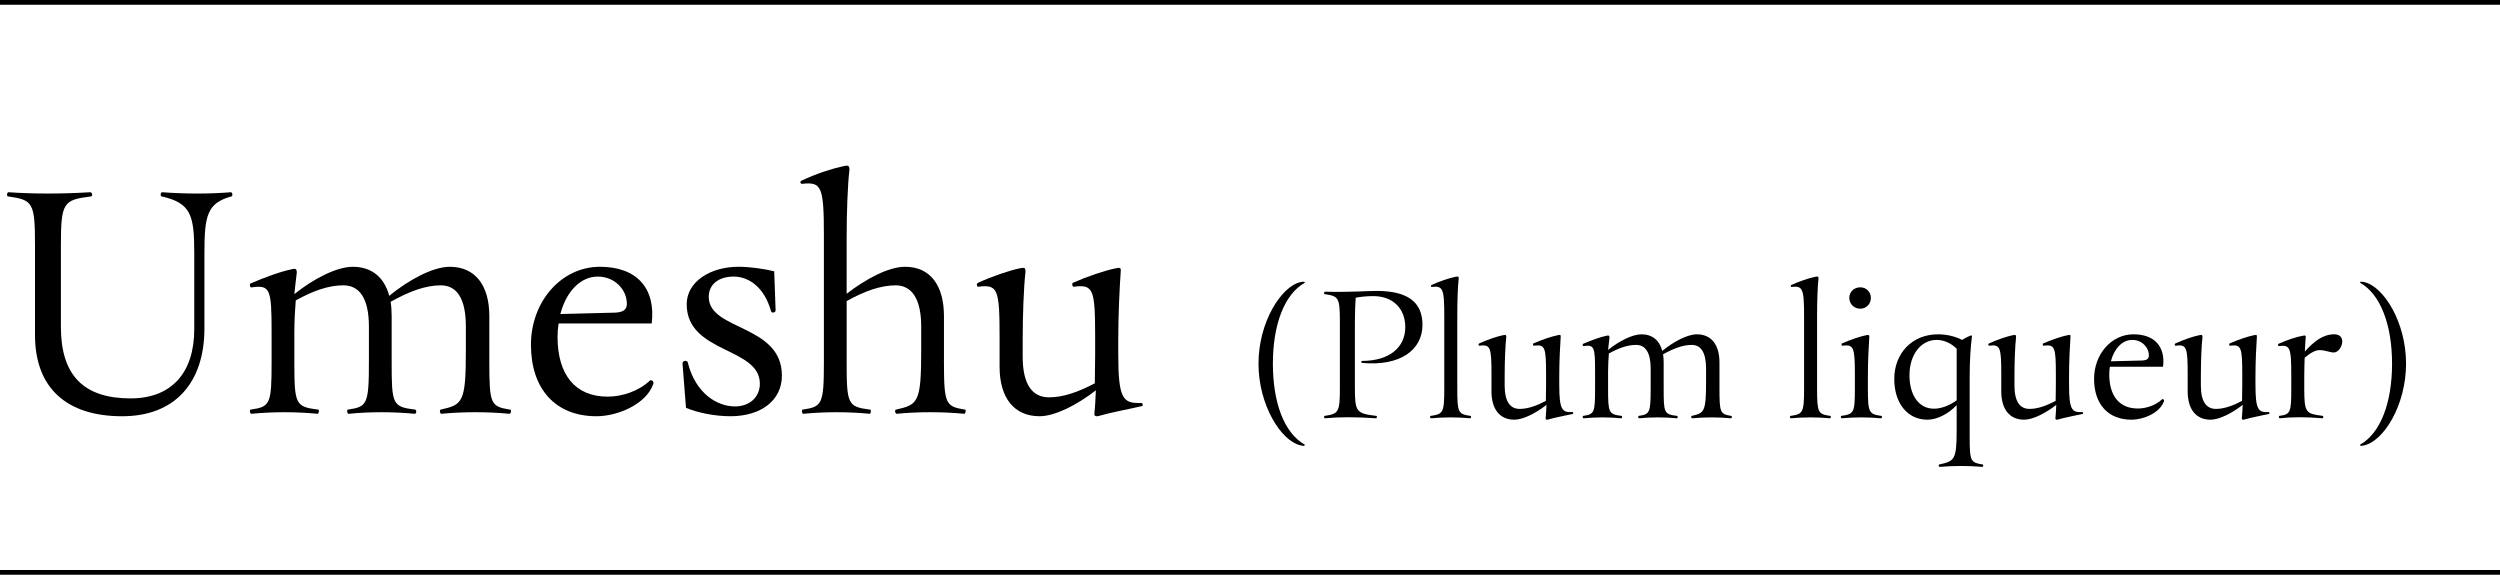 <?xml version="1.0" encoding="UTF-8"?>
<svg id="b" data-name="レイヤー 2" xmlns="http://www.w3.org/2000/svg" width="500" height="114.949" viewBox="0 0 500 114.949">
  <defs>
    <style>
      .e {
        fill: none;
        stroke: #000;
        stroke-miterlimit: 10;
        stroke-width: .949px;
      }

      .f {
        isolation: isolate;
      }
    </style>
  </defs>
  <g id="c" data-name="レイヤー 1">
    <g>
      <g id="d" data-name="誰でも特別な存在に">
        <g class="f">
          <path d="M46.484,38.934c0,.14-.069.35-.209.35-4.831,1.331-5.391,3.781-5.391,11.342v15.052c0,10.851-5.881,17.571-16.452,17.571-11.132,0-17.432-5.671-17.432-16.241v-17.922c0-8.611-.421-9.102-5.391-9.802-.14,0-.21-.21-.21-.35,0-.21.14-.49.279-.49,5.111.351,10.642.351,16.383,0,.35,0,.56.77.14.84-5.53.7-6.021,1.19-6.021,9.802v16.311c0,9.73,4.62,14.281,13.932,14.281,8.19,0,12.74-5.11,12.74-13.861v-15.191c0-7.561-.629-10.011-6.51-11.342-.351-.069-.211-.84.07-.84,4.76.351,9.45.351,13.791,0,.14,0,.279.28.279.49Z"/>
          <path d="M102.205,82.269c0,.21-.139.489-.35.489-4.41-.42-9.171-.42-13.581,0-.28,0-.42-.769-.14-.84,4.41-.98,5.04-1.4,5.04-11.901v-4.69c0-5.671-1.82-8.261-5.04-8.261-3.081,0-6.371,1.26-10.012,3.29.141.841.21,1.82.21,2.871v9.171c0,8.471.14,8.961,4.69,9.521.351.07.28.84-.07.84-4.34-.42-8.961-.42-13.23,0-.28,0-.42-.769-.141-.84,3.851-.56,4.201-1.05,4.201-9.521v-7.071c0-5.671-1.891-8.261-5.111-8.261-3.01,0-6.09,1.12-9.521,3.011-.14,1.68-.28,4.13-.28,6.3v6.021c0,8.471.21,8.961,4.761,9.521.28.07.14.84-.14.84-4.271-.42-8.821-.42-13.232,0-.14,0-.279-.279-.279-.489,0-.211.07-.351.14-.351,3.921-.56,4.2-1.05,4.2-9.521v-6.021c0-8.61-.279-9.45-4.061-8.891-.209,0-.279-.28-.279-.49,0-.14,0-.21.07-.279,2.939-1.261,6.16-2.45,8.33-2.871.77-.21.981,0,.981.631-.141,1.26-.35,2.87-.49,4.34,3.851-3.08,8.471-5.46,11.691-5.46,3.78,0,6.301,2.1,7.281,5.811,3.92-3.221,8.75-5.811,12.111-5.811,5.04,0,7.91,3.64,7.91,9.871v9.171c0,8.471.28,8.891,4.131,9.521.14,0,.209.14.209.351Z"/>
          <path d="M130.693,76.598c0,.07,0,.14-.07.28-1.4,3.92-7.001,6.37-11.342,6.37-8.19,0-13.091-5.46-13.091-14.281,0-8.681,6.091-15.611,13.791-15.611,7.421,0,11.201,4.34,10.361,11.341h-18.622c-.14.84-.21,1.75-.21,2.66,0,7.631,3.57,11.972,10.011,11.972,2.94,0,6.301-1.12,8.541-3.291.35,0,.631.141.631.56ZM112.07,62.806l10.922-.279c1.609-.07,2.38-.56,2.38-1.75,0-2.871-2.45-5.461-5.811-5.461-3.431,0-6.301,2.94-7.491,7.49Z"/>
          <path d="M137.199,81.568l-.7-8.892c0-.56.91-.699,1.05-.21,1.541,6.231,5.881,8.821,9.451,8.821,2.871,0,4.971-1.82,4.971-4.551,0-7.351-14.631-6.021-14.631-15.892,0-4.481,4.689-7.49,10.36-7.49,2.311,0,5.181.42,7.141.91l.28,7.771c0,.56-.769.63-.91.21-1.33-4.761-4.41-6.931-7.49-6.931-2.871,0-4.971,1.47-4.971,4.061,0,6.79,14.631,5.46,14.631,15.751,0,4.971-4.2,8.121-10.291,8.121-3.15,0-6.58-.7-8.891-1.68Z"/>
          <path d="M193.133,82.198c0,.28-.141.56-.28.56-4.411-.42-9.241-.42-13.512,0-.28,0-.49-.769-.14-.84,4.41-.98,5.04-1.4,5.04-11.901v-4.69c0-5.671-1.96-8.261-5.11-8.261-3.01,0-6.301,1.19-9.801,3.15v12.182c0,8.471.21,8.961,4.69,9.521.28.07.14.84-.07.84-4.341-.42-8.891-.42-13.302,0-.279,0-.35-.769-.14-.84,3.921-.56,4.271-1.05,4.271-9.521v-25.343c0-9.802-.49-10.711-4.34-10.291-.211,0-.351-.07-.351-.351,0-.14.069-.21.21-.279,2.94-1.4,6.021-2.381,8.261-2.871.351-.069.63-.14.77-.14.42,0,.56.21.56.84-.35,2.801-.56,8.541-.56,13.512v11.271c3.92-3.011,8.4-5.391,11.691-5.391,4.971,0,7.771,3.64,7.771,9.871v9.171c0,8.471.351,8.891,4.2,9.521.141,0,.141.14.141.28Z"/>
          <path d="M228.553,81.008c0,.141-.07.21-.141.21-2.731.63-6.231,1.261-8.611,1.961-.209.069-.35.069-.49.069-.35,0-.489-.21-.42-.7.141-1.19.211-3.01.28-4.481-3.78,2.94-8.19,5.181-11.271,5.181-5.041,0-7.981-3.641-7.981-9.871v-5.88c0-9.731-.351-10.642-4.271-10.151-.14.069-.279-.21-.279-.42,0-.141.069-.28.209-.351,2.871-1.33,6.231-2.45,8.191-2.87.35-.07.7-.14.84-.14.42,0,.49.21.49.84-.35,2.87-.56,8.611-.56,13.581v3.36c0,5.601,1.961,8.121,5.251,8.121,2.87,0,5.811-1.05,9.171-2.8l.07-5.531v-3.64c0-9.731-.35-10.642-4.271-10.151-.28.069-.42-.63-.21-.77,3.01-1.33,6.371-2.45,8.4-2.87l.77-.14c.42,0,.489.21.42.84-.21,2.87-.49,8.611-.49,13.581v2.87c0,9.031.981,9.871,4.62,9.731.141,0,.281.14.281.42Z"/>
          <path d="M260.975,88.938c-.039.16-.119.24-.239.24-.16,0-.36-.04-.68-.12-3.839-.88-8.358-8.039-8.358-16.317,0-8.318,4.559-15.477,8.398-16.317.16-.04.4-.08.6-.08.16,0,.24.04.279.2-4.158,2.319-6.398,8.479-6.398,16.197,0,7.759,2.24,13.878,6.398,16.197Z"/>
          <path d="M281.055,65.422c0-3.76-2.519-6.199-6.399-6.199-1.28,0-2.479.12-3.519.32-.08,1.199-.159,2.759-.159,4.879v13.158c0,4.839.319,5.119,4.318,5.599.16.04.08.479-.08.479-4.039-.279-7.398-.279-10.238,0-.08,0-.16-.159-.16-.279s.041-.2.08-.2c2.84-.4,3.08-.76,3.08-5.599v-13.158c0-4.919-.24-5.199-3.08-5.599-.039,0-.08-.08-.08-.2s.08-.28.16-.28c5.16.12,8.479-.16,10.318-.16,6.199,0,9.199,2.2,9.199,6.799,0,4.959-4.4,8.319-12.078,7.599-.2,0-.2-.399,0-.399,5.439,0,8.639-2.68,8.639-6.759Z"/>
          <path d="M294.215,83.379c0,.12-.08.279-.16.279-2.559-.239-5.279-.239-7.838,0-.12,0-.2-.159-.2-.279s.04-.2.12-.2c2.479-.36,2.719-.6,2.719-5.439v-14.477c0-5.599-.279-6.119-2.519-5.879-.16.04-.199-.319-.08-.359,1.68-.8,3.6-1.4,4.72-1.64.16-.04.399-.08.479-.08.24,0,.32.119.28.479-.2,1.6-.28,4.879-.28,7.719v14.237c0,4.84.201,5.079,2.641,5.439.08,0,.119.08.119.2Z"/>
          <path d="M314.653,82.659c0,.079-.04.119-.079.119-1.56.36-3.561.721-4.92,1.12-.12.04-.199.04-.279.04-.201,0-.281-.12-.24-.399.08-.681.119-1.72.16-2.56-2.16,1.68-4.68,2.959-6.439,2.959-2.879,0-4.559-2.079-4.559-5.639v-3.359c0-5.56-.201-6.079-2.44-5.8-.079.04-.159-.119-.159-.239,0-.08.039-.16.119-.2,1.641-.76,3.56-1.399,4.68-1.64.199-.04.4-.08.479-.08.24,0,.28.12.28.479-.2,1.64-.32,4.92-.32,7.759v1.92c0,3.199,1.12,4.64,3,4.64,1.64,0,3.319-.601,5.238-1.601l.041-3.159v-2.079c0-5.56-.2-6.079-2.439-5.8-.16.04-.24-.359-.121-.44,1.721-.76,3.641-1.399,4.8-1.64l.44-.08c.239,0,.279.12.239.479-.12,1.64-.28,4.92-.28,7.759v1.64c0,5.159.56,5.64,2.641,5.56.08,0,.159.08.159.24Z"/>
          <path d="M346.371,83.379c0,.12-.08.279-.199.279-2.519-.239-5.24-.239-7.76,0-.16,0-.24-.44-.08-.479,2.519-.56,2.88-.8,2.88-6.799v-2.68c0-3.239-1.04-4.719-2.88-4.719-1.76,0-3.639.72-5.719,1.879.08.48.12,1.04.12,1.64v5.239c0,4.84.08,5.119,2.68,5.439.2.04.159.479-.04.479-2.479-.239-5.119-.239-7.559,0-.16,0-.24-.44-.08-.479,2.199-.32,2.399-.6,2.399-5.439v-4.039c0-3.239-1.079-4.719-2.919-4.719-1.721,0-3.481.64-5.439,1.72-.08.959-.16,2.359-.16,3.599v3.439c0,4.84.12,5.119,2.72,5.439.159.04.08.479-.08.479-2.439-.239-5.039-.239-7.559,0-.08,0-.16-.159-.16-.279s.04-.2.08-.2c2.239-.32,2.399-.6,2.399-5.439v-3.439c0-4.919-.16-5.398-2.319-5.079-.12,0-.16-.159-.16-.279,0-.08,0-.12.04-.16,1.68-.72,3.519-1.4,4.76-1.64.44-.12.56,0,.56.359-.08.721-.2,1.64-.28,2.479,2.199-1.759,4.84-3.119,6.68-3.119,2.158,0,3.599,1.2,4.158,3.319,2.24-1.84,5-3.319,6.92-3.319,2.879,0,4.519,2.08,4.519,5.639v5.239c0,4.84.16,5.079,2.359,5.439.08,0,.12.08.12.2Z"/>
          <path d="M366.175,83.379c0,.12-.08.279-.16.279-2.56-.239-5.279-.239-7.839,0-.119,0-.199-.159-.199-.279s.039-.2.119-.2c2.481-.36,2.72-.6,2.72-5.439v-14.477c0-5.599-.28-6.119-2.519-5.879-.16.04-.2-.319-.08-.359,1.68-.8,3.6-1.4,4.72-1.64.16-.04.399-.08.479-.08.24,0,.319.119.28.479-.2,1.6-.28,4.879-.28,7.719v14.237c0,4.84.2,5.079,2.64,5.439.08,0,.12.08.12.2Z"/>
          <path d="M376.414,83.379c0,.12-.119.279-.239.279-2.519-.239-5.279-.239-7.839,0-.08,0-.16-.159-.16-.319,0-.08,0-.16.08-.16,2.519-.36,2.72-.6,2.72-5.439v-2.799c0-5.56-.239-6.079-2.519-5.8-.16.04-.2-.359-.08-.44,1.68-.76,3.72-1.44,4.959-1.68.44-.08.56,0,.52.44-.12,1.64-.28,4.92-.28,7.759v2.519c0,4.84.239,5.079,2.68,5.439.12,0,.159.12.159.2ZM369.856,59.583c0-1.2.96-2.12,2.199-2.12,1.201,0,2.12.92,2.12,2.12,0,1.199-.919,2.159-2.12,2.159-1.239,0-2.199-.96-2.199-2.159Z"/>
          <path d="M396.653,93.097c0,.12-.08.28-.16.28-2.76-.24-5.799-.24-8.559,0-.2,0-.28-.44-.08-.479,2.96-.681,3.479-.8,3.479-6.76v-5.119c-1.6,1.72-3.879,2.92-5.839,2.92-3.999,0-6.64-3.279-6.64-8.158,0-5.119,3.561-8.919,8.76-8.919,1.68,0,3.439.4,4.799,1.12.519-.32,1.039-.601,1.52-.8.359-.2.519-.08.44.279-.239,1.64-.44,4.72-.44,7.799v12.238c0,4.839.24,4.999,2.6,5.399.08,0,.12.119.12.199ZM391.334,80.06v-10.318c-1.16-1.16-2.64-1.76-4-1.76-3.199,0-5.439,2.999-5.439,7.078,0,4.04,1.92,6.68,4.88,6.68,1.44,0,3.079-.601,4.559-1.68Z"/>
          <path d="M416.612,82.659c0,.079-.04.119-.079.119-1.56.36-3.561.721-4.92,1.12-.12.04-.199.04-.279.04-.201,0-.281-.12-.24-.399.08-.681.119-1.72.16-2.56-2.16,1.68-4.68,2.959-6.439,2.959-2.879,0-4.559-2.079-4.559-5.639v-3.359c0-5.56-.201-6.079-2.44-5.8-.079.04-.159-.119-.159-.239,0-.08.039-.16.119-.2,1.641-.76,3.56-1.399,4.68-1.64.199-.04.4-.08.479-.08.24,0,.28.12.28.479-.2,1.64-.32,4.92-.32,7.759v1.92c0,3.199,1.12,4.64,3,4.64,1.64,0,3.319-.601,5.238-1.601l.041-3.159v-2.079c0-5.56-.2-6.079-2.439-5.8-.16.04-.24-.359-.121-.44,1.721-.76,3.641-1.399,4.8-1.64l.44-.08c.239,0,.279.12.239.479-.12,1.64-.28,4.92-.28,7.759v1.64c0,5.159.56,5.64,2.641,5.56.08,0,.159.08.159.24Z"/>
          <path d="M432.812,80.14c0,.039,0,.079-.039.159-.801,2.24-4,3.64-6.479,3.64-4.679,0-7.479-3.119-7.479-8.158,0-4.96,3.481-8.919,7.879-8.919,4.24,0,6.399,2.479,5.92,6.479h-10.639c-.08.479-.12.999-.12,1.52,0,4.359,2.04,6.839,5.72,6.839,1.68,0,3.599-.641,4.879-1.88.199,0,.359.08.359.32ZM422.174,72.261l6.24-.16c.92-.04,1.359-.32,1.359-1,0-1.64-1.4-3.119-3.32-3.119-1.959,0-3.599,1.68-4.279,4.279Z"/>
          <path d="M453.891,82.659c0,.079-.039.119-.079.119-1.56.36-3.56.721-4.919,1.12-.121.04-.2.04-.28.04-.2,0-.28-.12-.24-.399.08-.681.12-1.72.16-2.56-2.159,1.68-4.679,2.959-6.439,2.959-2.88,0-4.56-2.079-4.56-5.639v-3.359c0-5.56-.2-6.079-2.44-5.8-.079.04-.159-.119-.159-.239,0-.08.04-.16.12-.2,1.64-.76,3.559-1.399,4.68-1.64.199-.04.399-.08.478-.08.24,0,.281.12.281.479-.201,1.64-.32,4.92-.32,7.759v1.92c0,3.199,1.119,4.64,2.999,4.64,1.64,0,3.319-.601,5.239-1.601l.04-3.159v-2.079c0-5.56-.2-6.079-2.439-5.8-.16.04-.24-.359-.12-.44,1.72-.76,3.64-1.399,4.799-1.64l.44-.08c.239,0,.28.12.239.479-.119,1.64-.279,4.92-.279,7.759v1.64c0,5.159.56,5.64,2.64,5.56.08,0,.159.08.159.24Z"/>
          <path d="M468.451,68.301c0,1-.799,2.2-1.68,2.2-.76,0-1.76-.48-2.839-.48-.8,0-1.76.48-2.999,1.52-.041,1.239-.08,2.519-.08,3.719v2.479c0,4.84.319,4.999,3.719,5.439.16.04.08.479-.08.479-3.199-.279-6.039-.279-8.559,0-.16,0-.199-.44-.08-.479,2.24-.32,2.4-.6,2.4-5.439v-2.68c0-5.639-.24-6.118-2.519-5.839-.08,0-.121-.159-.121-.279,0-.08,0-.12.041-.16,1.68-.76,3.719-1.44,4.959-1.64.48-.12.6,0,.519.359-.039.681-.119,1.68-.16,2.8,1.801-2,3.6-3.439,5.879-3.439,1.16,0,1.6.68,1.6,1.44Z"/>
          <path d="M481.211,72.74c0,8.278-4.479,15.558-8.479,16.357-.199.04-.399.08-.479.08-.159,0-.239-.08-.239-.24,4.119-2.319,6.398-8.438,6.398-16.197,0-7.719-2.279-13.878-6.398-16.197,0-.16.08-.2.239-.2.2,0,.44.04.601.08,3.879.88,8.357,7.999,8.357,16.317Z"/>
        </g>
      </g>
      <line class="e" x1="0" y1="114.474" x2="500" y2="114.474"/>
      <line class="e" x1="0" y1=".474" x2="500" y2=".474"/>
    </g>
  </g>
</svg>